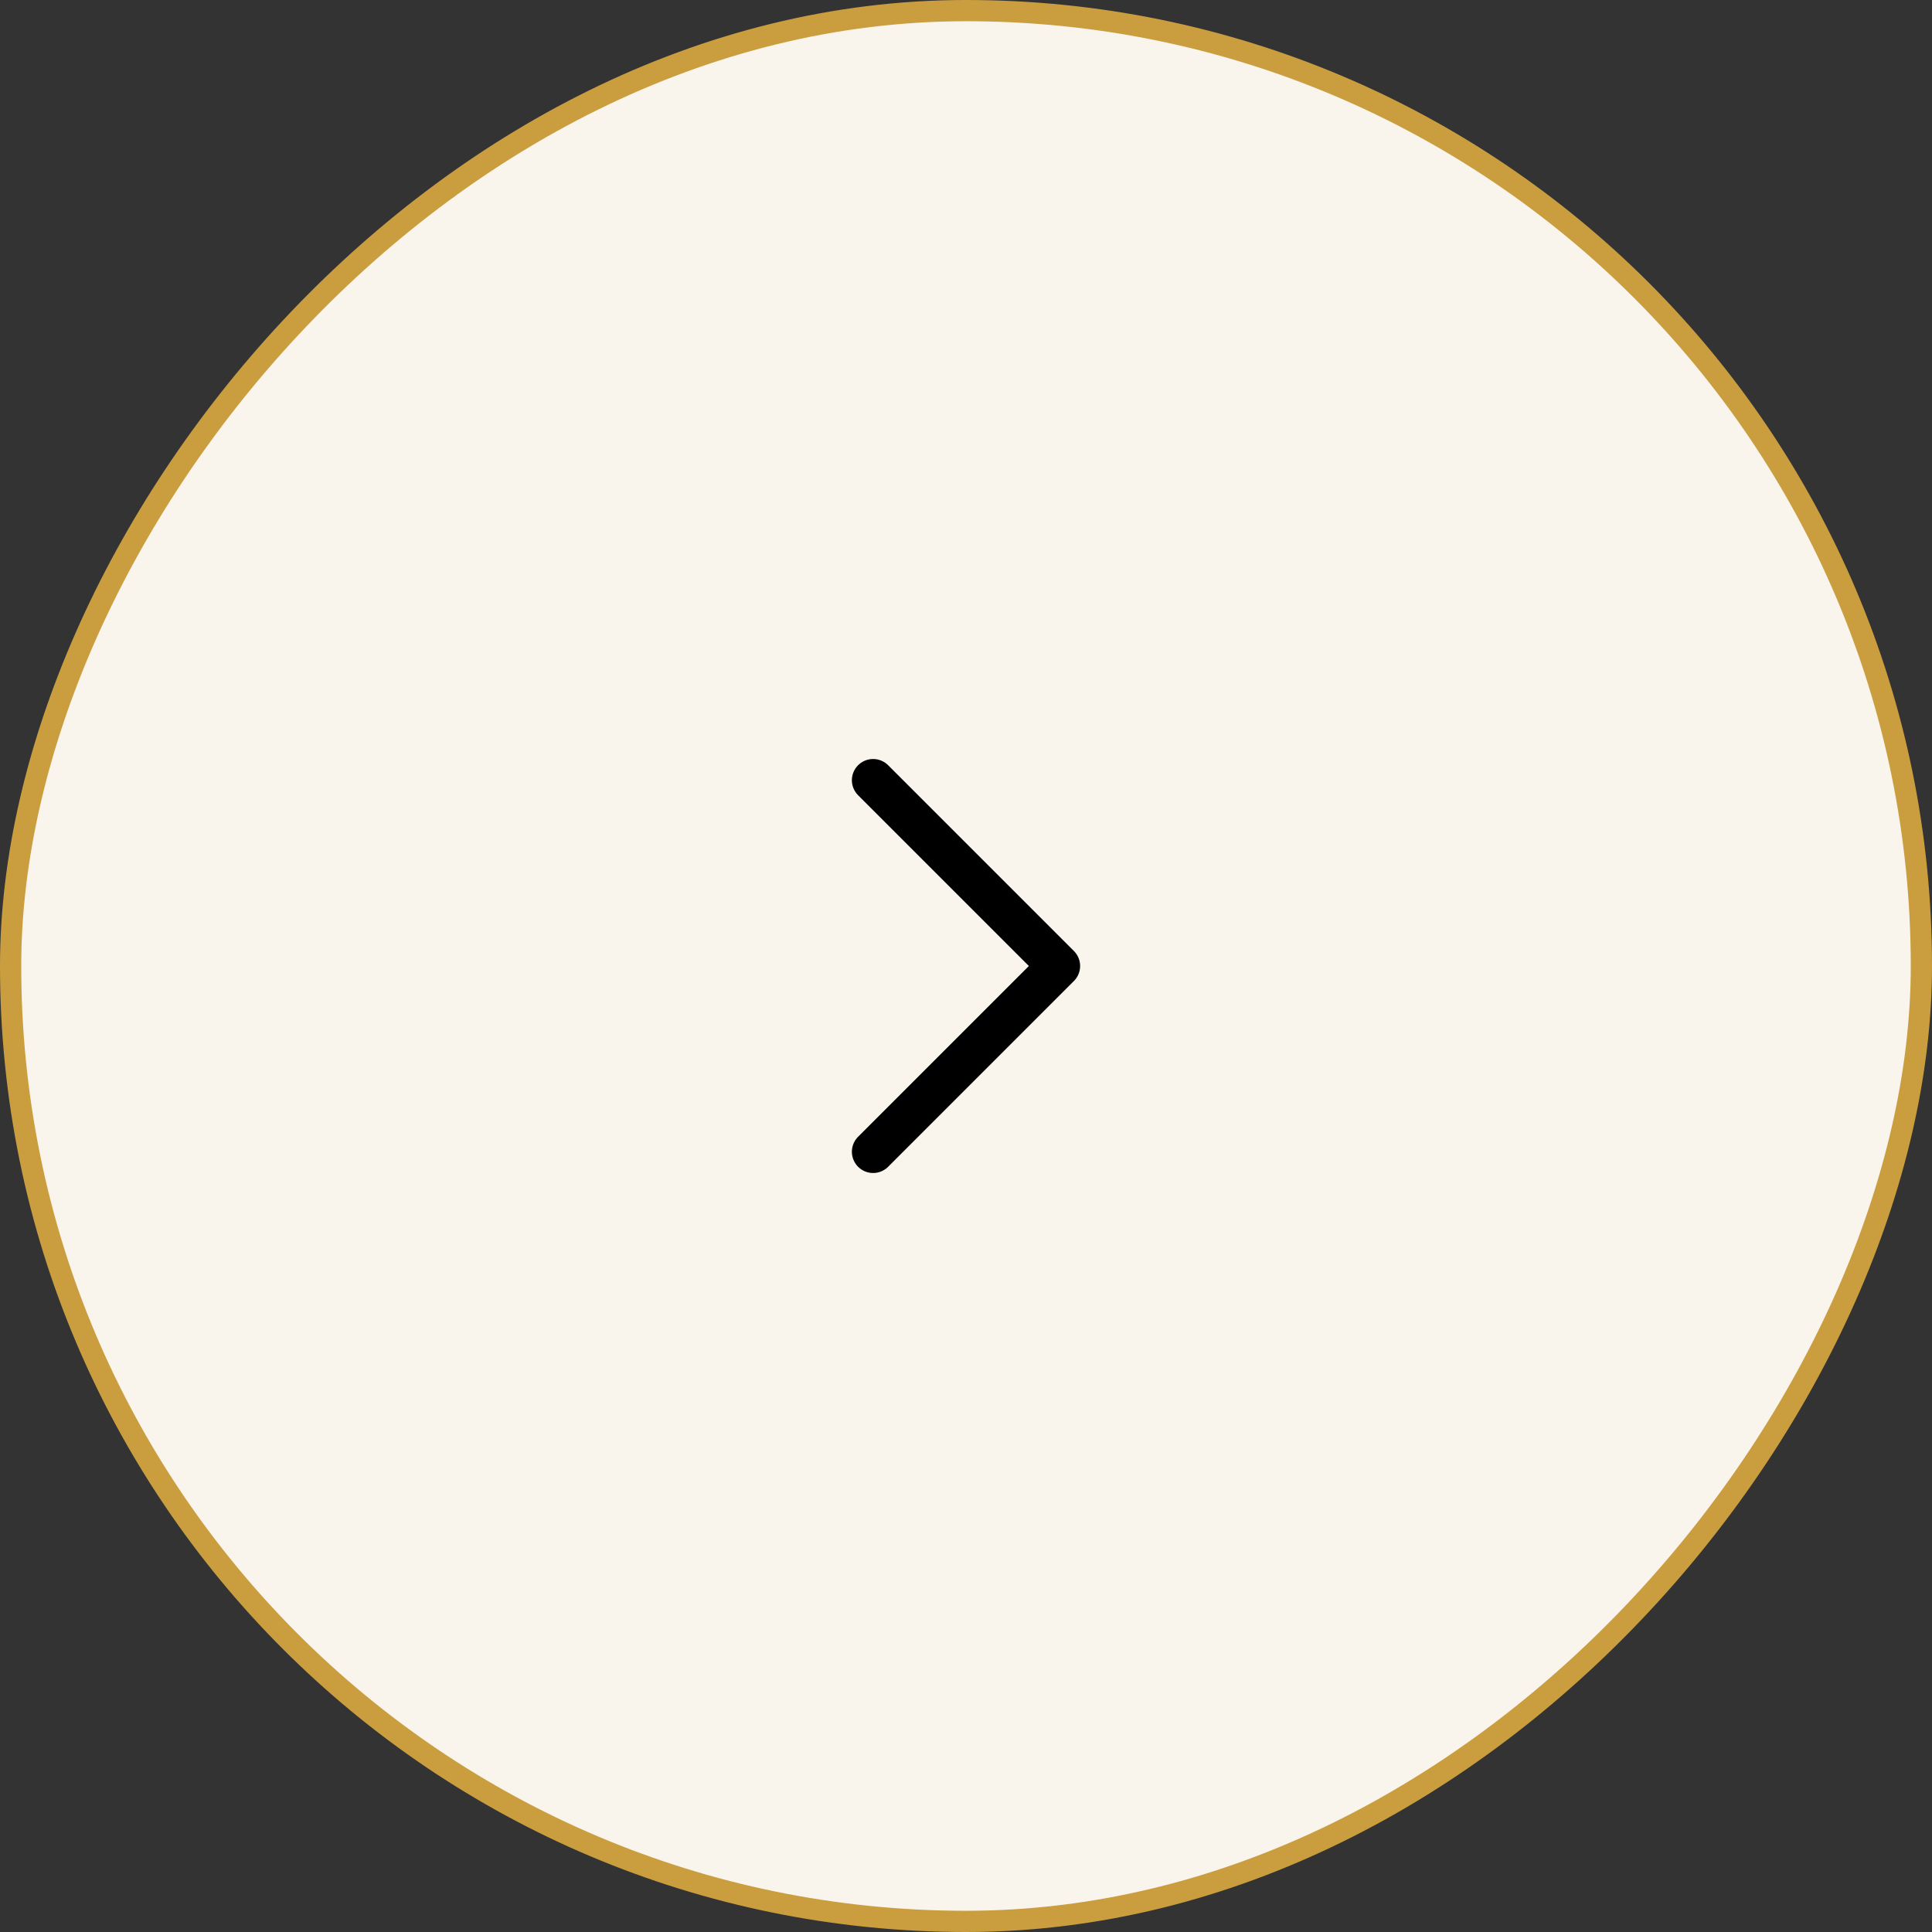 <svg width="91" height="91" viewBox="0 0 91 91" fill="none" xmlns="http://www.w3.org/2000/svg">
<rect x="0" y="0" width="91" height="91" fill="#333333" stroke="none"/>
<rect x="-0.5" y="0.5" width="90" height="90" rx="45" transform="matrix(-1 0 0 1 90 0)" fill="#FAF5EC"/>
<rect x="-0.5" y="0.5" width="90" height="90" rx="45" transform="matrix(-1 0 0 1 90 0)" stroke="#CA9E3F"/>
<path d="M41.125 54.25L49.875 45.5L41.125 36.75" stroke="black" stroke-width="2" stroke-linecap="round" stroke-linejoin="round"/>
</svg>
